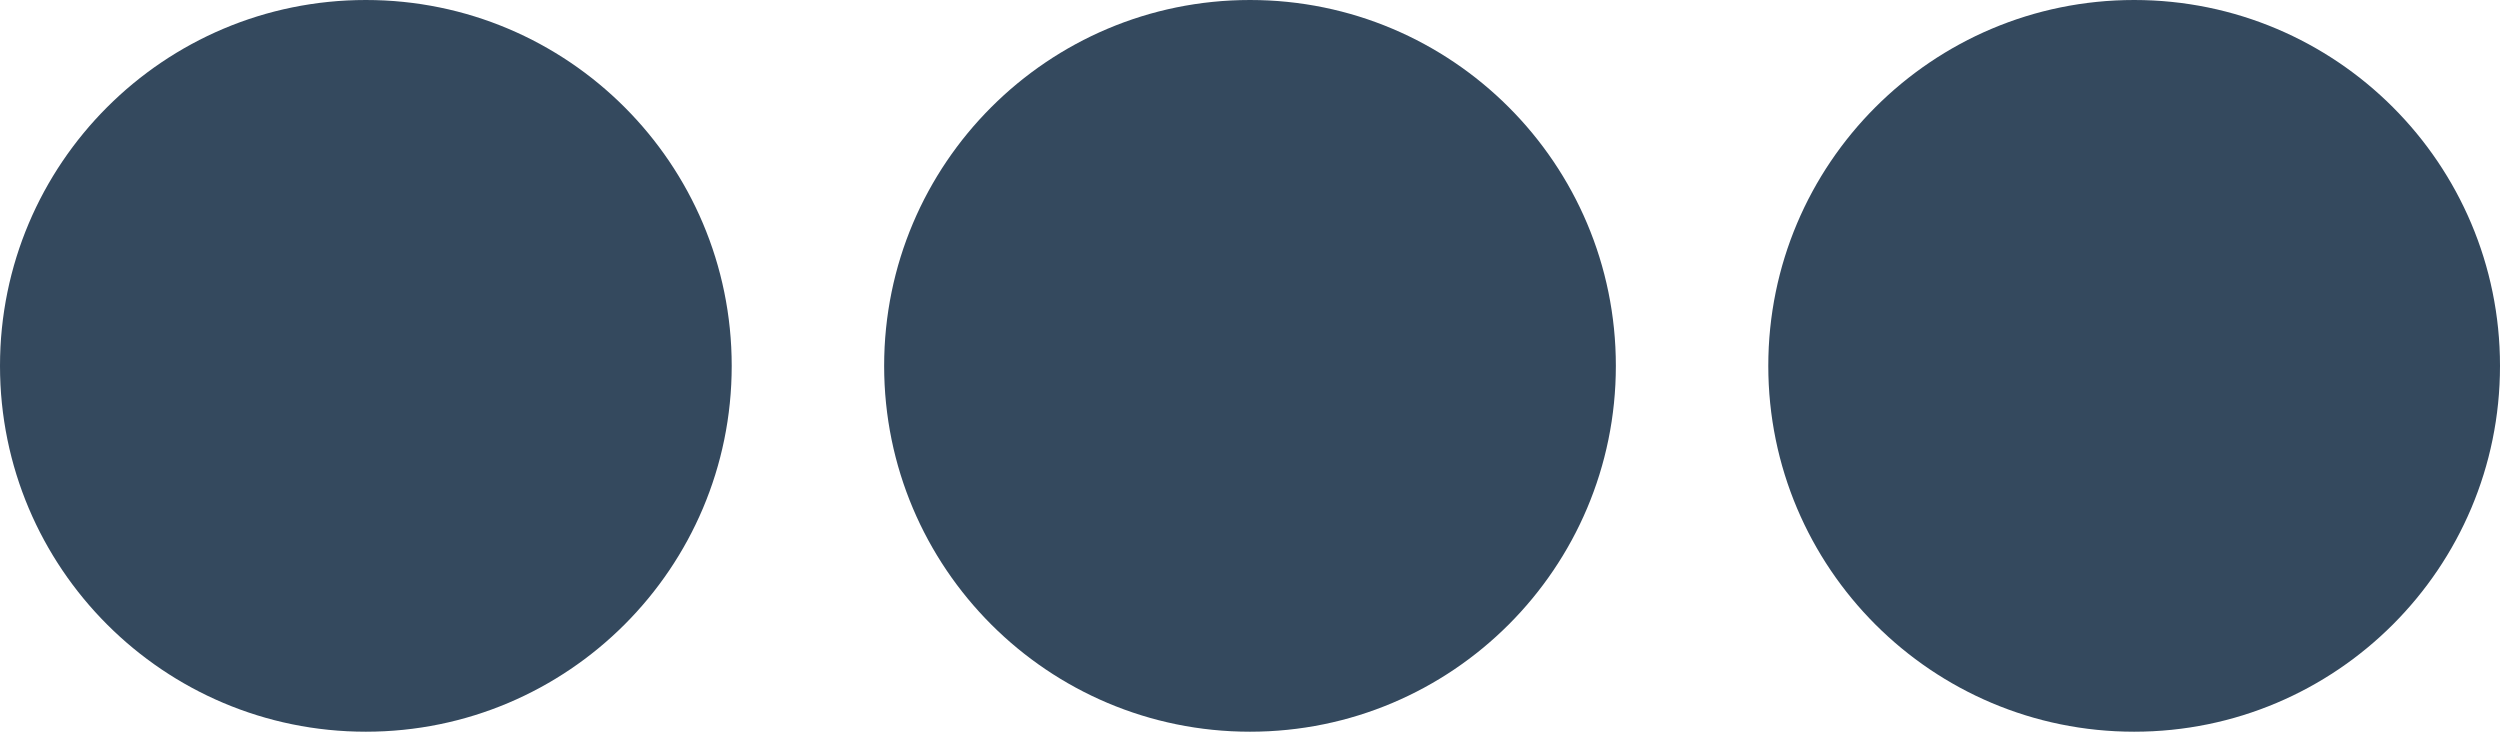 <?xml version="1.0" encoding="UTF-8"?>
<svg width="82px" height="24px" viewBox="0 0 82 24" version="1.1" xmlns="http://www.w3.org/2000/svg" xmlns:xlink="http://www.w3.org/1999/xlink">
    <title>Group 3</title>
    <g id="Desktop" stroke="none" stroke-width="1" fill="none" fill-rule="evenodd">
        <g id="D-Home" transform="translate(-1034, -2363)" fill="#34495E">
            <g id="Page" transform="translate(0, 68)">
                <g id="Toolbox" transform="translate(203, 1936)">
                    <g id="Liste-2" transform="translate(0, 283)">
                        <g id="Moore" transform="translate(784, 0)">
                            <g id="Group-3" transform="translate(47, 76)">
                                <circle id="Oval" cx="70" cy="12" r="12"></circle>
                                <circle id="Oval" cx="41" cy="12" r="12"></circle>
                                <circle id="Oval" cx="12" cy="12" r="12"></circle>
                            </g>
                        </g>
                    </g>
                </g>
            </g>
        </g>
    </g>
</svg>